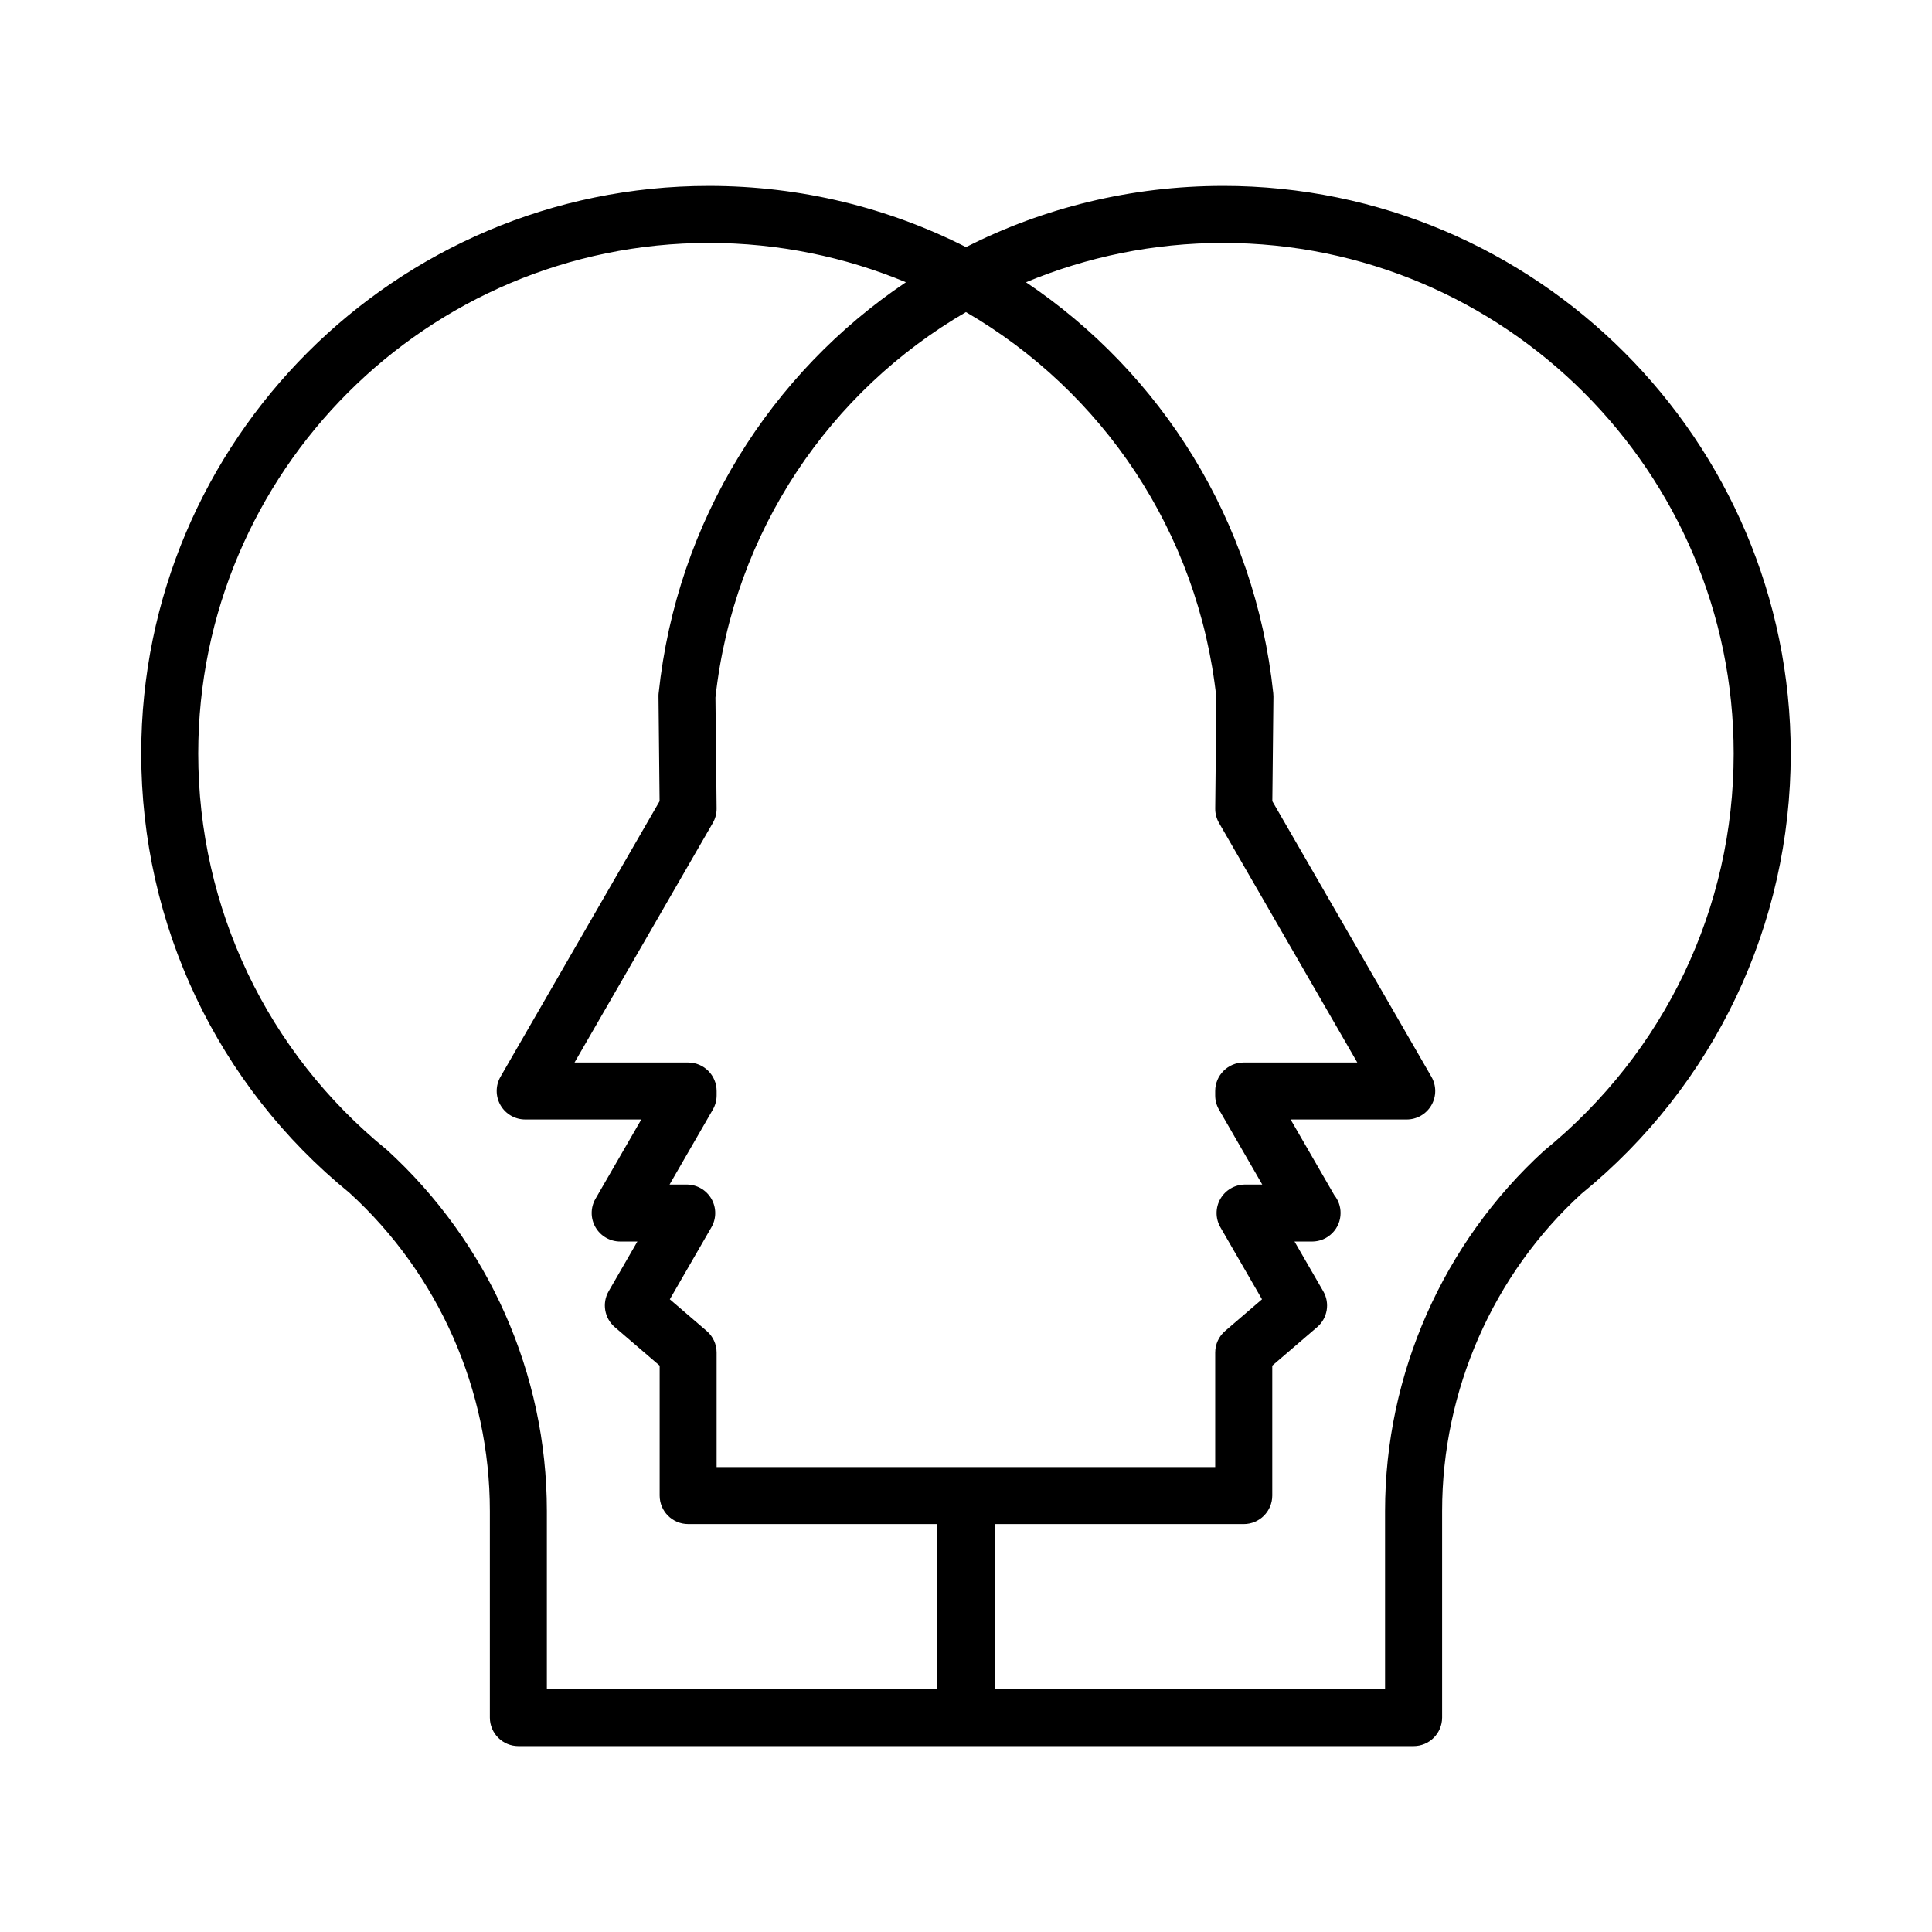 <?xml version="1.0" encoding="UTF-8"?>
<!-- Uploaded to: SVG Repo, www.svgrepo.com, Generator: SVG Repo Mixer Tools -->
<svg fill="#000000" width="800px" height="800px" version="1.1" viewBox="144 144 512 512" xmlns="http://www.w3.org/2000/svg">
 <path d="m468.13 193.27c-24.465 0-47.637 5.828-68.137 16.207-20.5-10.383-43.664-16.207-68.137-16.207-82.945 0-150.43 67.484-150.43 150.43 0 45.422 20.223 87.949 55.168 116.4 23.652 21.578 37.223 52.316 37.223 84.316v54.758c0 4.172 3.379 7.559 7.559 7.559h237.24c4.172 0 7.559-3.387 7.559-7.559v-54.75c0-32.004 13.566-62.734 36.902-84.047 35.262-28.727 55.488-71.258 55.488-116.68 0.004-82.949-67.48-150.43-150.43-150.43zm-221.68 255.39c-31.727-25.844-49.918-64.105-49.918-104.96 0-74.621 60.703-135.32 135.32-135.32 18.477 0 36.117 3.715 52.227 10.418-35.746 24.027-60.68 63.082-65.531 108.89-0.031 0.293-0.047 0.578-0.039 0.871l0.289 27.762-42.152 73.016c-1.352 2.336-1.352 5.219 0 7.559 1.352 2.336 3.844 3.777 6.543 3.777h30.762l-12.133 21.008c-1.352 2.336-1.352 5.219 0 7.559 1.352 2.336 3.844 3.777 6.543 3.777h4.551l-7.609 13.176c-1.812 3.148-1.133 7.144 1.621 9.512l11.891 10.207v34.422c0 4.172 3.379 7.559 7.559 7.559h66v43.73l-103.45-0.008v-47.203c0-36.238-15.363-71.043-42.473-95.762zm220.61-86.562 36.641 63.477h-30.102c-4.172 0-7.559 3.387-7.559 7.559v1.152c0 1.328 0.348 2.629 1.012 3.777l11.461 19.852h-4.543c-2.699 0-5.195 1.441-6.543 3.777-1.355 2.336-1.355 5.219 0 7.559l11.02 19.078-9.766 8.387c-1.672 1.43-2.637 3.527-2.637 5.734v30.336h-66c-0.02 0-0.039 0.004-0.066 0.004-0.023 0-0.039-0.004-0.066-0.004h-66v-30.336c0-2.207-0.961-4.301-2.637-5.734l-9.766-8.387 11.02-19.078c1.352-2.336 1.352-5.219 0-7.559-1.352-2.336-3.844-3.777-6.543-3.777h-4.543l11.461-19.852c0.664-1.148 1.012-2.449 1.012-3.777v-1.152c0-4.172-3.379-7.559-7.559-7.559h-30.098l36.641-63.477c0.676-1.168 1.027-2.504 1.012-3.859l-0.309-29.383c4.828-44.125 30.383-81.23 66.387-102.15 36.004 20.922 61.559 58.035 66.367 102.16l-0.309 29.383c-0.016 1.352 0.336 2.68 1.012 3.856zm86.148 86.84c-26.789 24.445-42.152 59.246-42.152 95.488v47.203l-103.45-0.004v-43.73h66c4.172 0 7.559-3.387 7.559-7.559v-34.422l11.887-10.207c2.762-2.367 3.445-6.363 1.621-9.512l-7.609-13.176h4.543c0.035-0.004 0.07-0.004 0.102 0 4.176 0 7.559-3.387 7.559-7.559 0-1.789-0.621-3.438-1.656-4.727l-11.582-20.059h30.762c2.699 0 5.195-1.441 6.543-3.777 1.355-2.336 1.355-5.219 0-7.559l-42.152-73.016 0.293-27.762c0.004-0.293-0.012-0.586-0.047-0.871-4.852-45.805-29.781-84.867-65.531-108.89 16.102-6.707 33.746-10.418 52.227-10.418 74.621 0 135.32 60.703 135.32 135.32 0.004 40.867-18.195 79.121-50.234 105.24z"/>
</svg>
